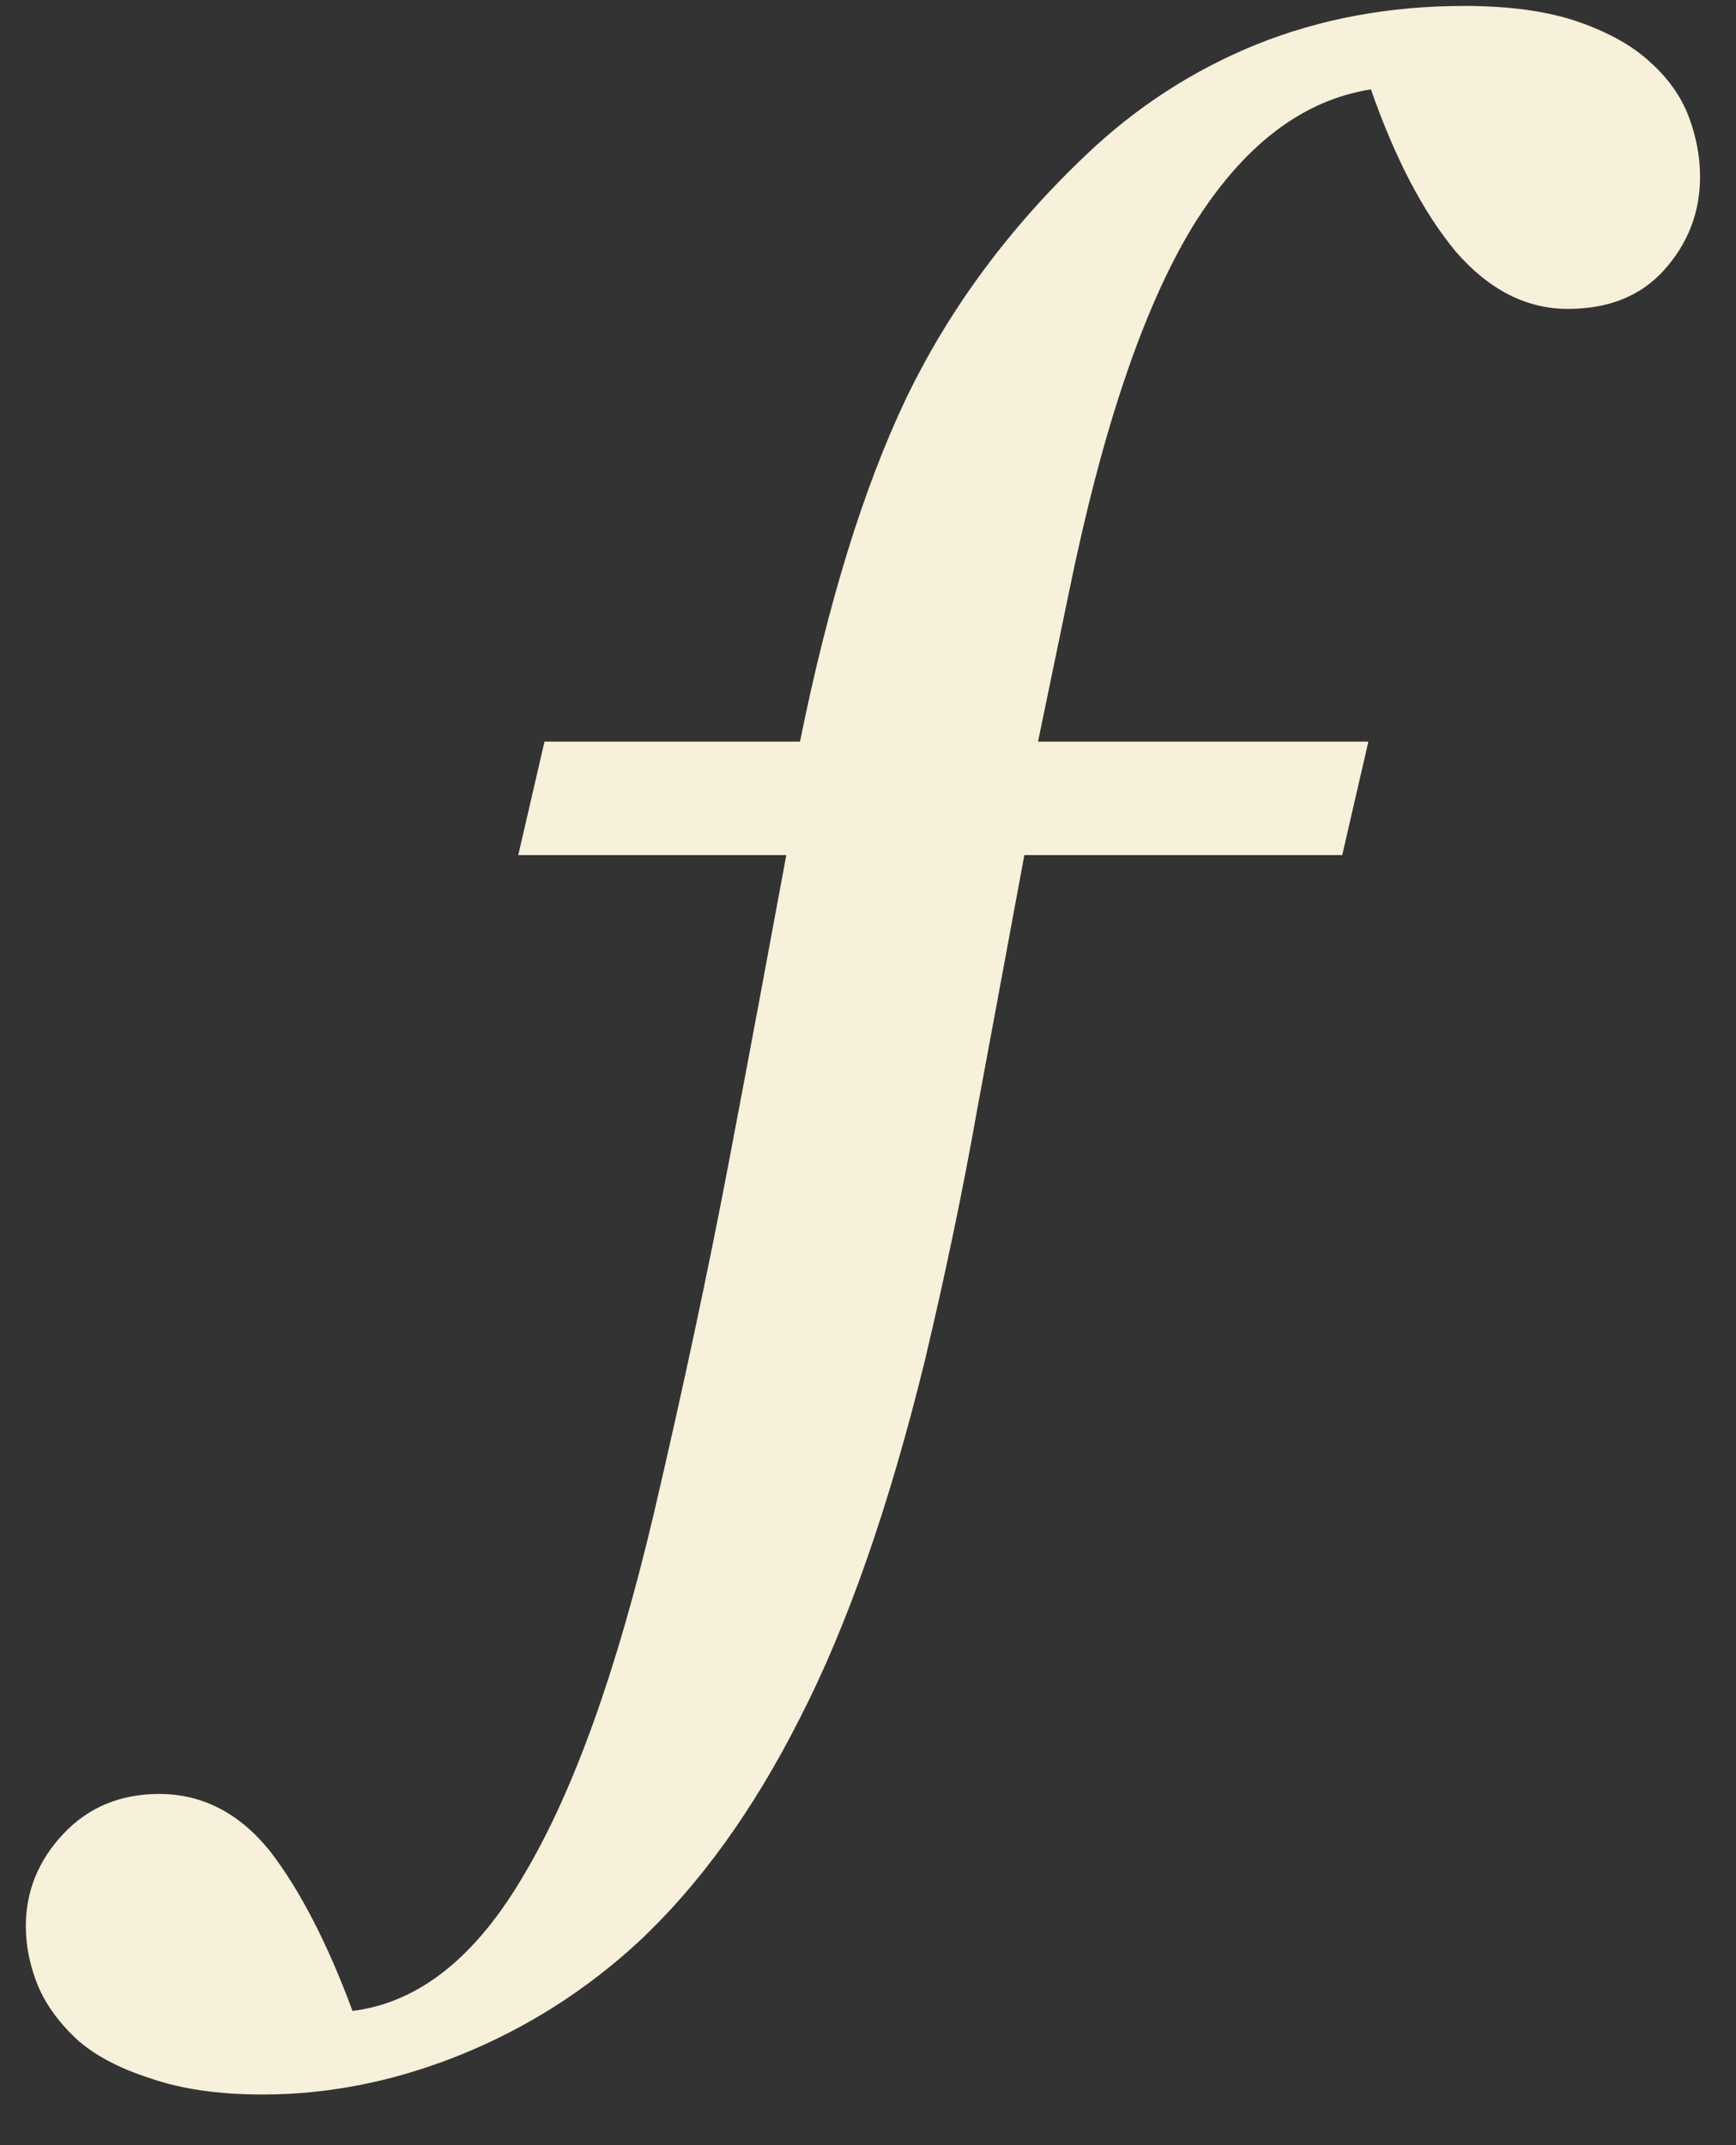 <?xml version="1.0" encoding="UTF-8"?> <svg xmlns="http://www.w3.org/2000/svg" width="17" height="21" viewBox="0 0 17 21" fill="none"><rect x="0" y="0" width="17" height="21" fill="#333333" stroke="none"/> <path d="M16.171 0.619C16.342 0.774 16.464 0.949 16.538 1.144C16.611 1.339 16.648 1.535 16.648 1.73C16.648 2.08 16.529 2.385 16.294 2.646C16.066 2.898 15.752 3.024 15.354 3.024C14.947 3.024 14.58 2.837 14.255 2.462C13.938 2.08 13.661 1.551 13.425 0.875C12.749 0.981 12.168 1.429 11.679 2.218C11.199 3.008 10.796 4.196 10.471 5.783L10.165 7.26H13.4L13.144 8.371H10.031C9.868 9.25 9.714 10.084 9.567 10.873C9.429 11.654 9.258 12.472 9.055 13.327C8.705 14.751 8.298 15.915 7.834 16.818C7.378 17.721 6.849 18.454 6.247 19.015C5.734 19.487 5.157 19.853 4.514 20.114C3.871 20.374 3.224 20.504 2.573 20.504C2.141 20.504 1.775 20.451 1.474 20.346C1.165 20.248 0.921 20.118 0.742 19.955C0.563 19.784 0.437 19.605 0.363 19.418C0.29 19.231 0.253 19.044 0.253 18.856C0.253 18.515 0.375 18.213 0.62 17.953C0.864 17.693 1.177 17.562 1.56 17.562C1.983 17.562 2.345 17.75 2.646 18.124C2.939 18.506 3.208 19.027 3.452 19.686C4.103 19.605 4.664 19.158 5.136 18.344C5.616 17.538 6.04 16.358 6.406 14.804C6.691 13.583 6.935 12.44 7.138 11.373C7.342 10.299 7.529 9.298 7.7 8.371H5.075L5.332 7.26H7.834C8.111 5.893 8.457 4.774 8.872 3.903C9.295 3.024 9.885 2.226 10.642 1.51C11.13 1.046 11.683 0.688 12.302 0.436C12.928 0.184 13.608 0.058 14.34 0.058C14.788 0.058 15.162 0.111 15.463 0.216C15.764 0.322 16 0.456 16.171 0.619Z" fill="#F7F0DA"></path> </svg> 